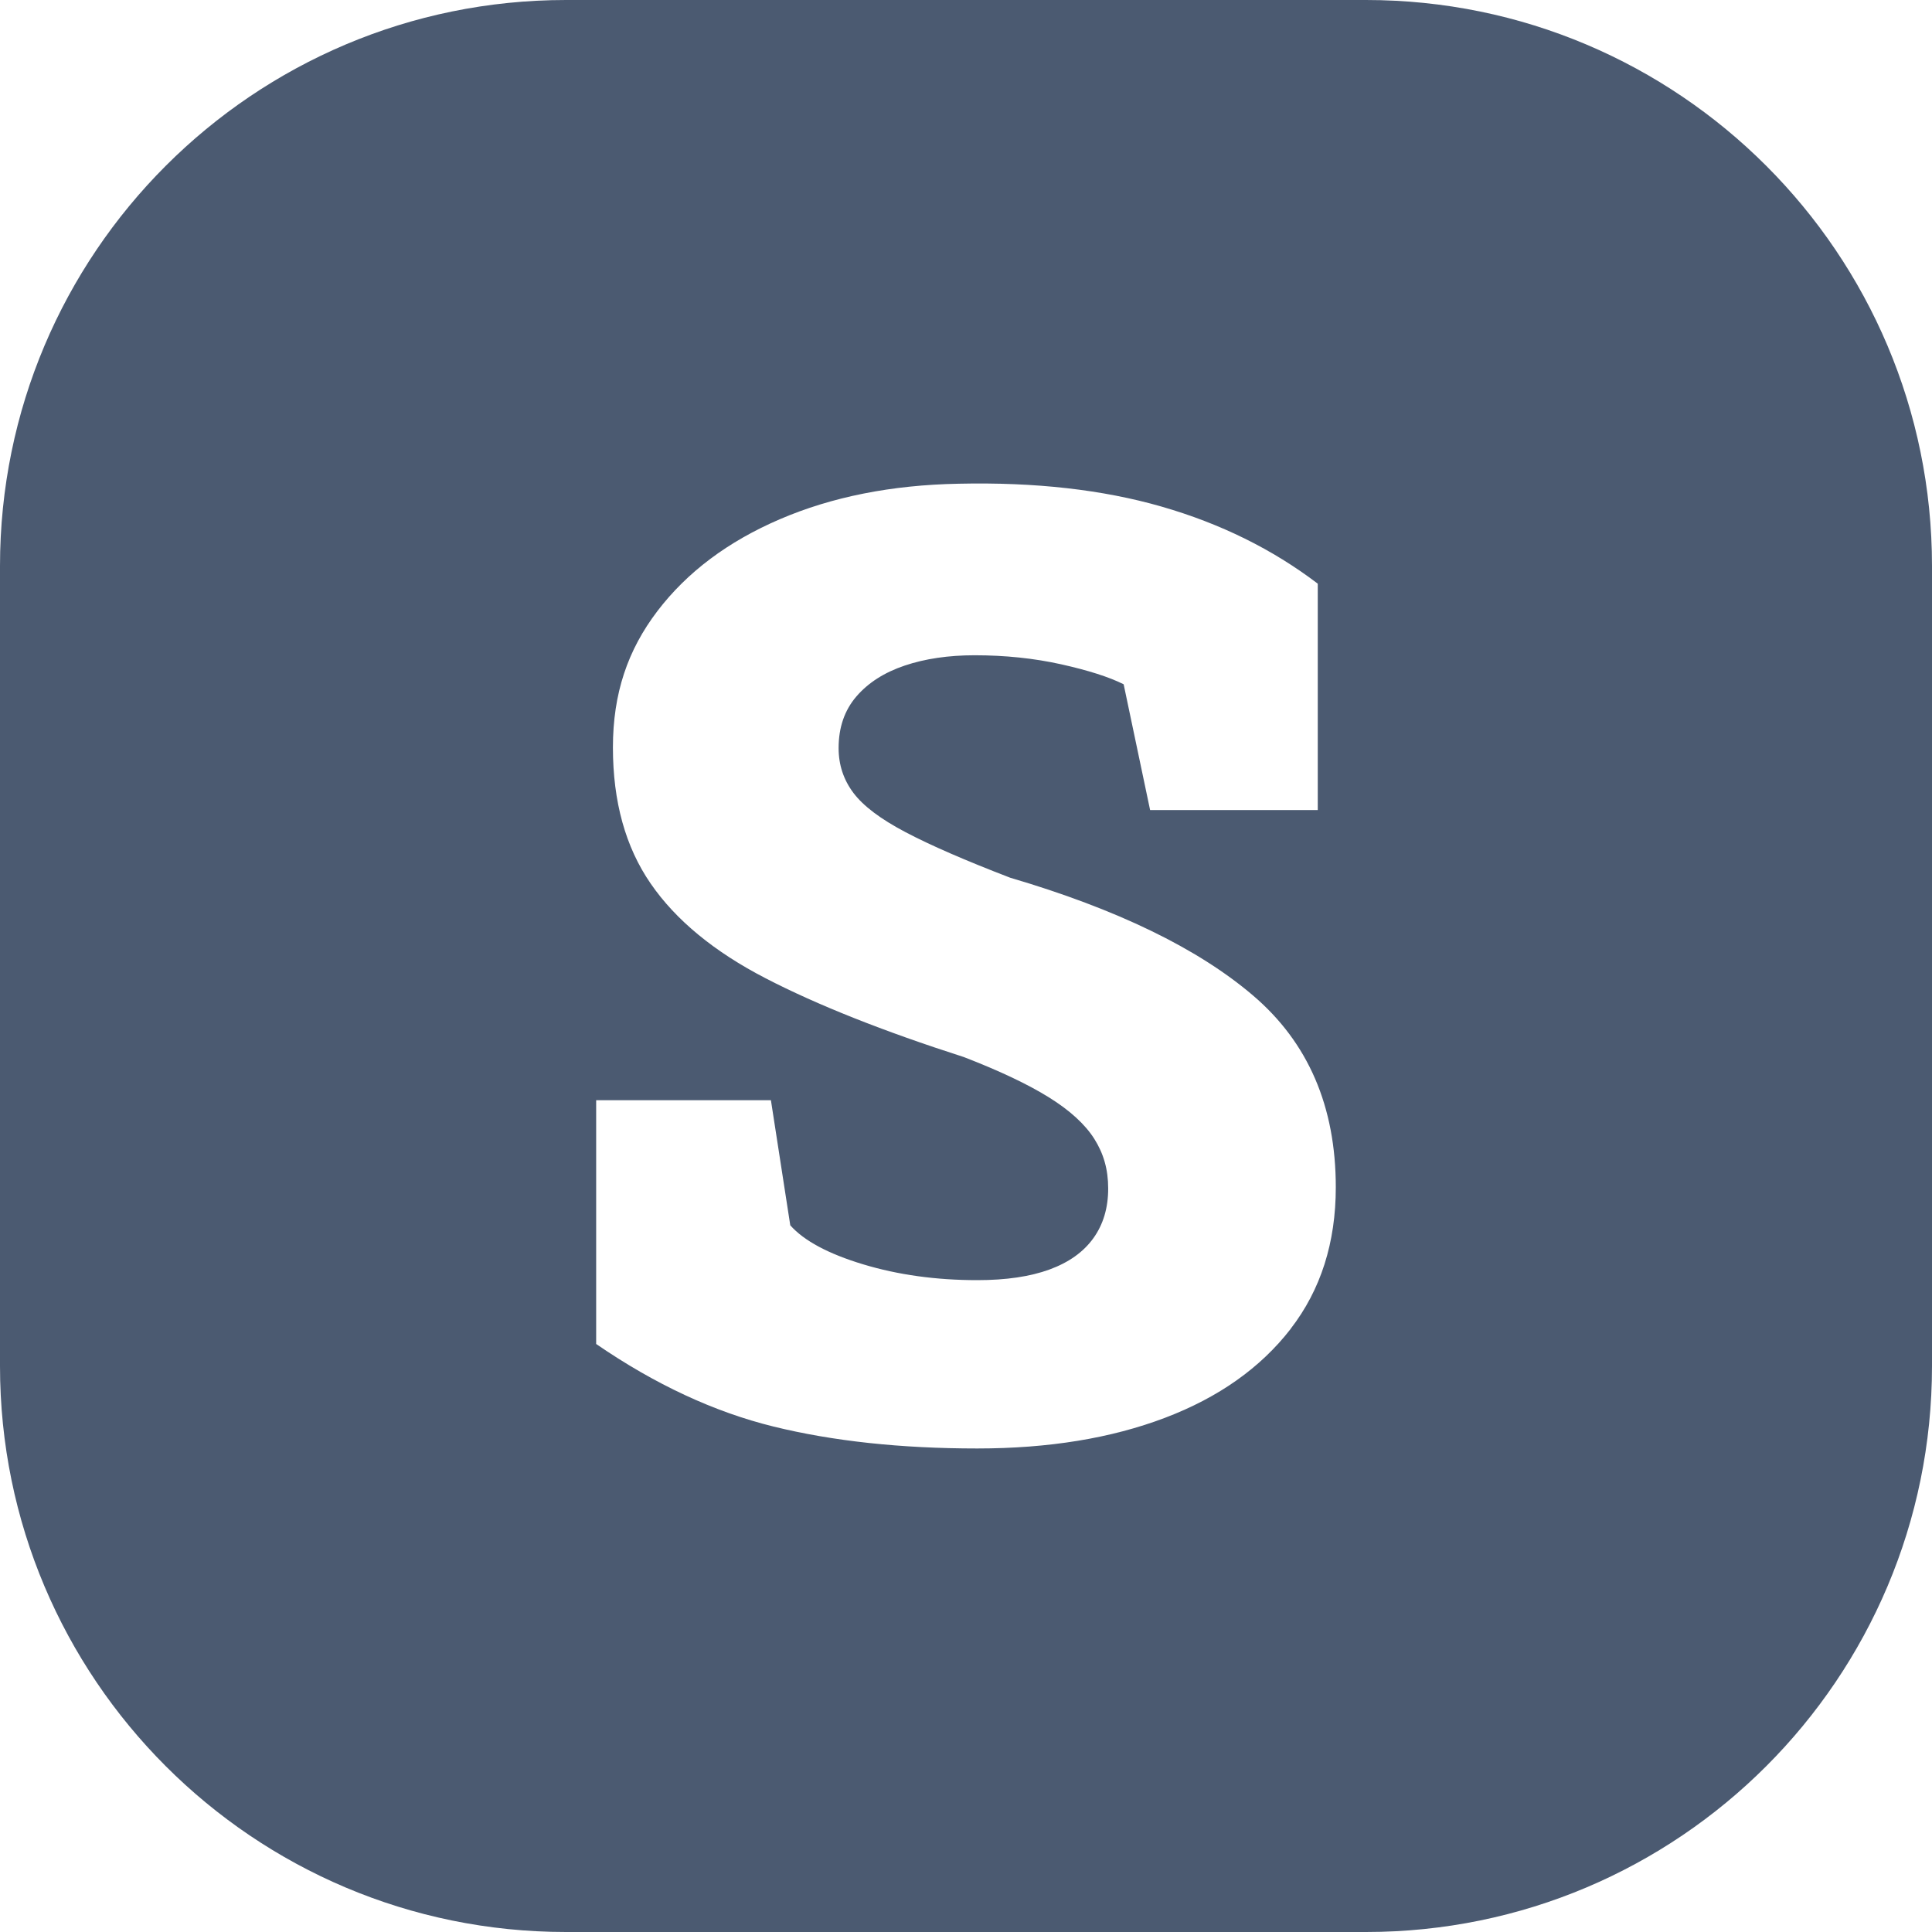 <svg xmlns="http://www.w3.org/2000/svg" version="1.1" xmlns:xlink="http://www.w3.org/1999/xlink" width="512" height="512" x="0" y="0" viewBox="0 0 512 512" style="enable-background:new 0 0 512 512" xml:space="preserve" class=""><g><path d="M362 0H150C67.16 0 0 67.16 0 150v212c0 82.84 67.16 150 150 150h212c82.84 0 150-67.16 150-150V150C512 67.16 444.84 0 362 0zm-19.95 352.16c-7.98 10.31-19.08 18.17-33.33 23.58-14.24 5.41-30.82 8.12-49.73 8.12-20.28 0-38.28-1.94-54-5.81s-31.39-11.16-47-21.88v-64.6h46.31l5.13 33.15c3.64 4.1 10.08 7.55 19.31 10.34s19.31 4.19 30.25 4.19c7.63 0 14.01-.94 19.14-2.82s9-4.64 11.62-8.29c2.62-3.64 3.93-8.03 3.93-13.16s-1.23-9.28-3.67-13.16c-2.45-3.87-6.47-7.55-12.05-11.02s-13.1-7.03-22.56-10.68c-21.31-6.84-38.79-13.78-52.47-20.85-13.67-7.06-23.84-15.44-30.5-25.12-6.67-9.68-10-21.7-10-36.06s3.93-25.83 11.79-36.15c7.86-10.31 18.68-18.43 32.47-24.35 13.78-5.92 29.57-9.06 47.34-9.4 20.28-.45 38.22 1.57 53.83 6.07s29.39 11.31 41.36 20.42v59.99h-44.43l-7.01-33.33c-3.88-1.94-9.4-3.7-16.58-5.3-7.18-1.59-14.81-2.39-22.9-2.39-6.95 0-13.13.91-18.54 2.73s-9.69 4.56-12.82 8.2c-3.13 3.65-4.7 8.2-4.7 13.67 0 4.44 1.31 8.4 3.93 11.88s7.23 6.95 13.84 10.42c6.61 3.48 15.83 7.49 27.69 12.05 28.25 8.32 49.7 18.71 64.34 31.19 14.64 12.47 21.96 29.42 21.96 50.84 0 14.7-3.99 27.2-11.96 37.51z" fill="#4b5a71" opacity="1" data-original="#000000" class=""></path></g></svg>